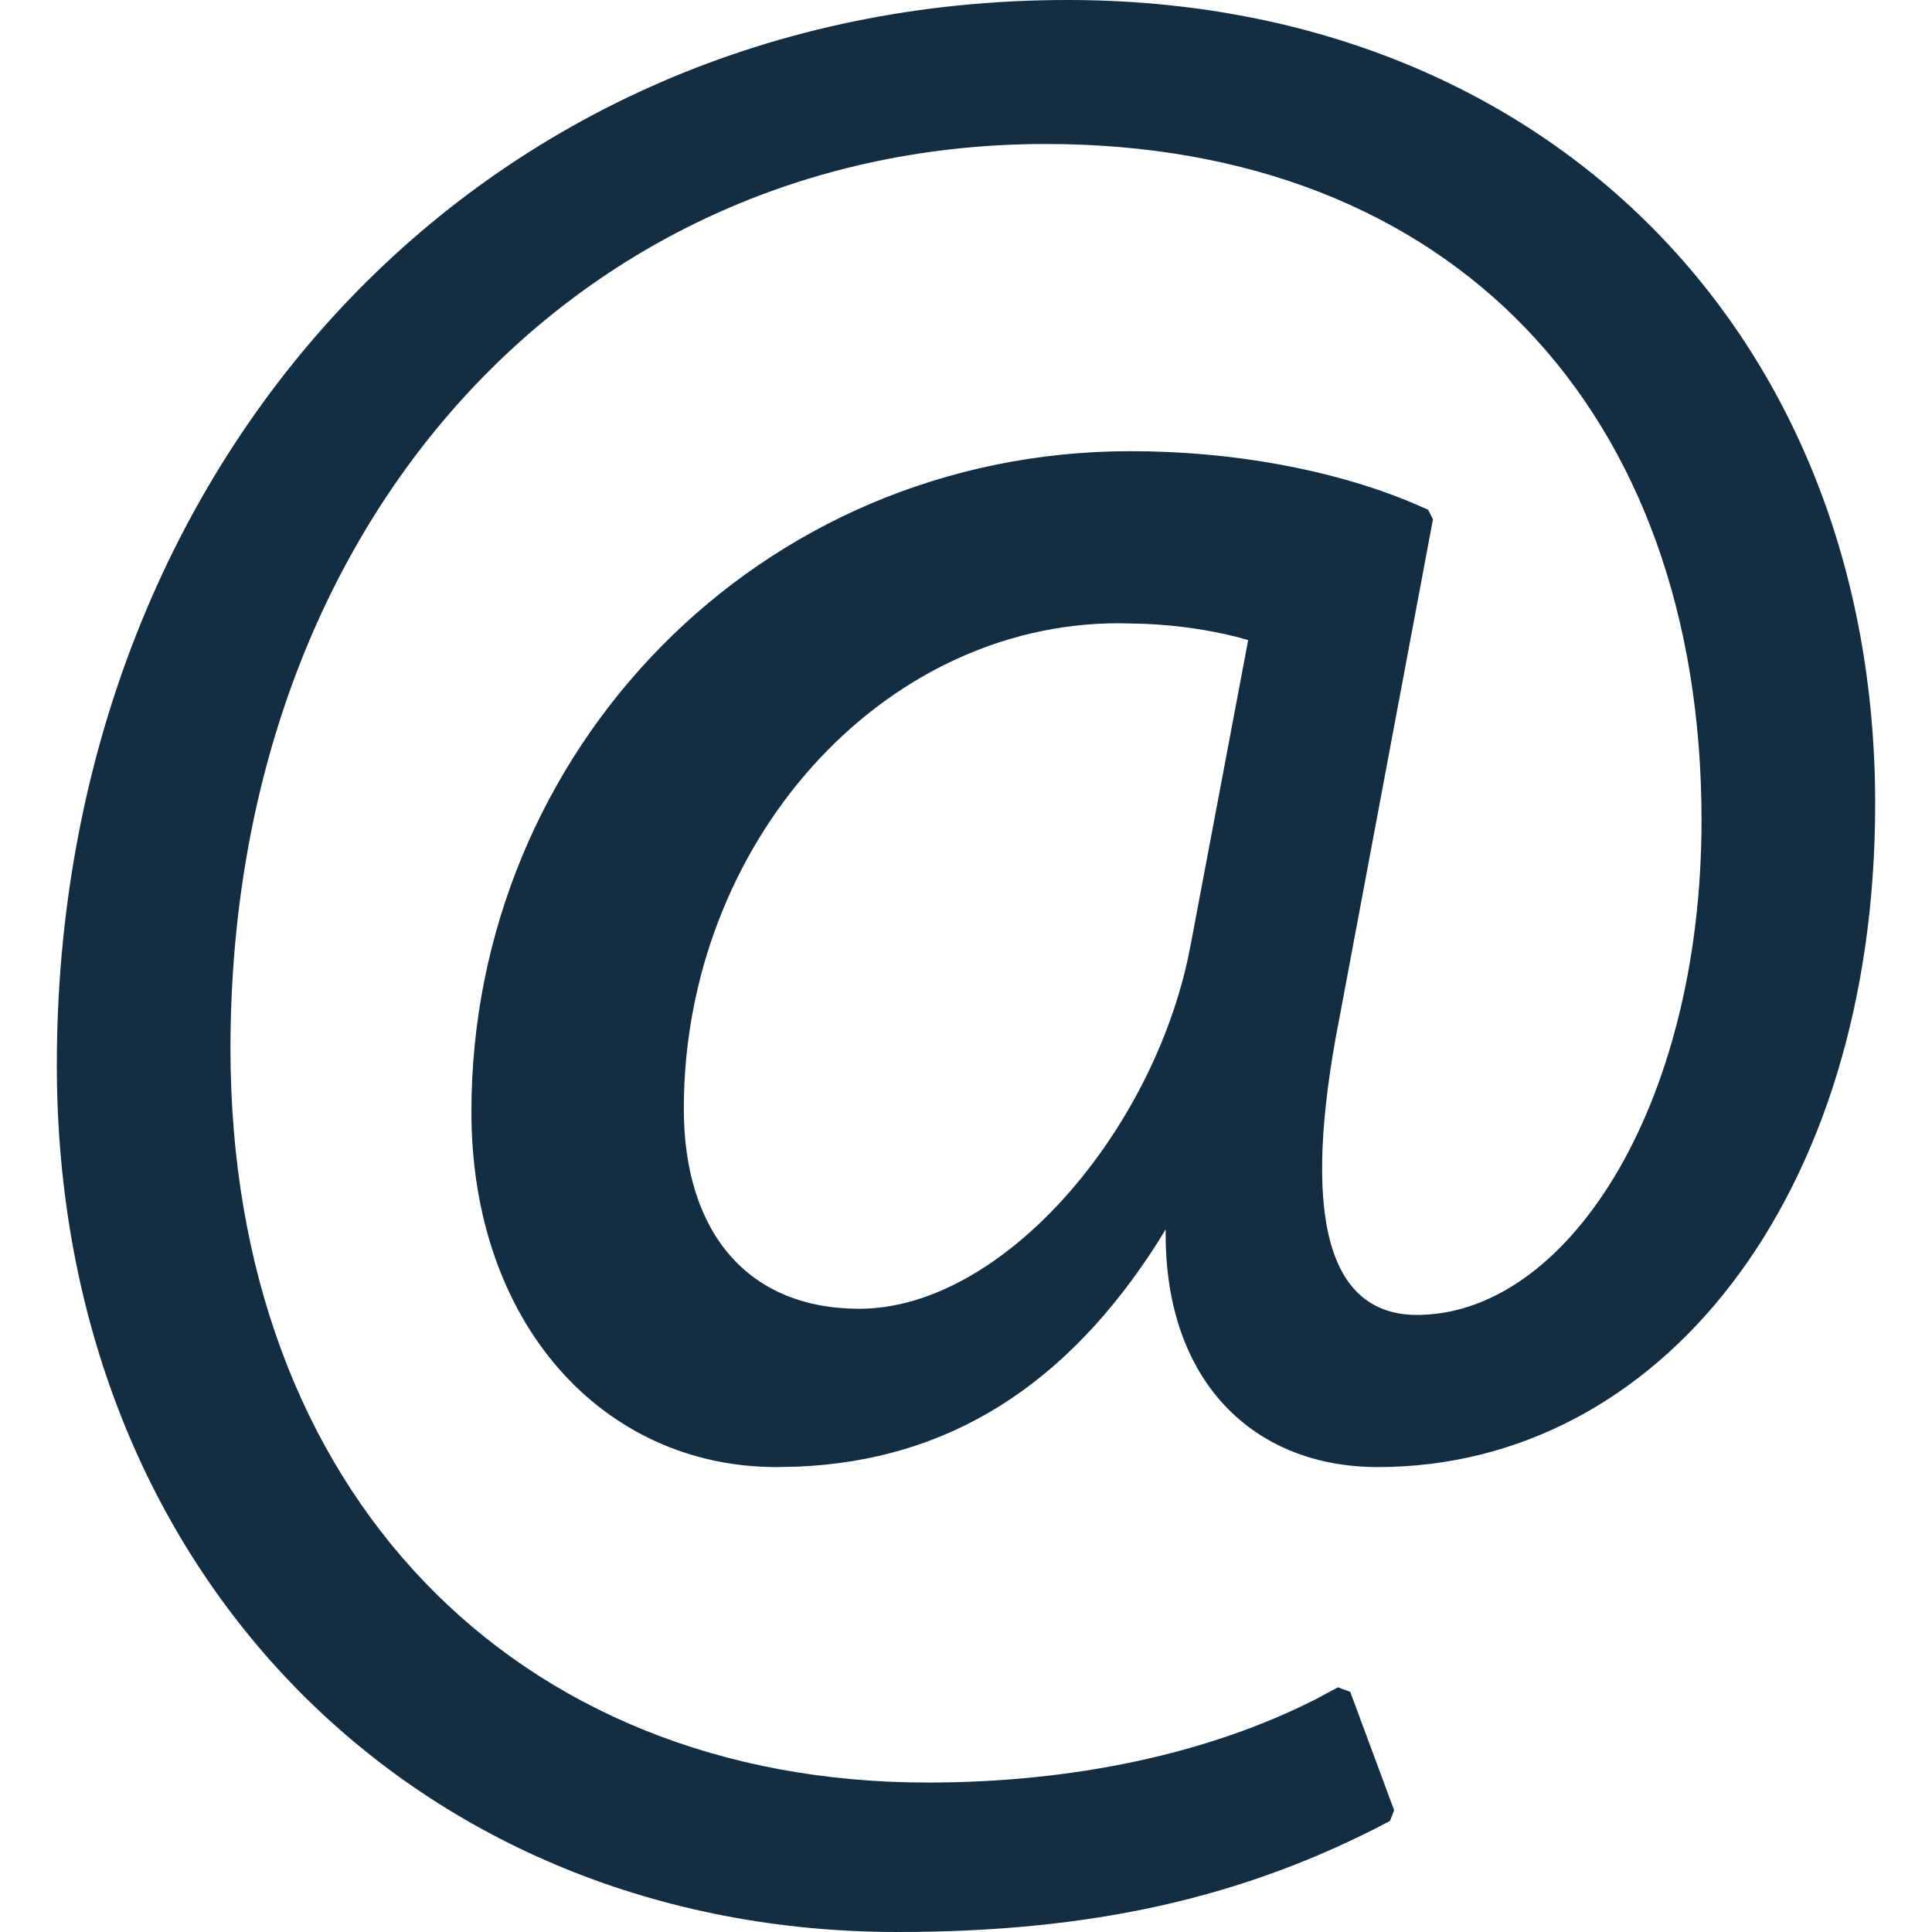 <svg xmlns="http://www.w3.org/2000/svg" width="17" height="17" viewBox="0 0 17 17">
    <g fill="none" fill-rule="evenodd">
        <g fill="#132D42" fill-rule="nonzero">
            <g>
                <g>
                    <g>
                        <path d="M9.394 0C13.59 0 16.5 2.937 16.5 7.072c0 3.47-1.9 5.837-4.376 5.837-1.1 0-1.872-.76-1.867-2.058v-.034l-.067.11c-.808 1.27-1.849 1.922-3.167 1.978l-.19.004c-1.53 0-2.685-1.267-2.685-3.126 0-3.172 2.524-5.813 5.801-5.813.902 0 1.767.164 2.439.438l.178.077.043.084-.822 4.382c-.344 1.75-.103 2.596.652 2.619 1.329.026 2.533-1.81 2.533-4.353 0-3.597-2.19-5.95-5.771-5.95-4.074 0-7.173 3.275-7.173 7.96 0 3.901 2.504 6.458 6.134 6.458 1.284 0 2.471-.254 3.413-.732l.198-.106.108.04.386 1.041-.036.095c-1.293.683-2.638.977-4.335.977C3.696 17 .5 13.87.5 9.371.5 4.105 4.203 0 9.394 0zm.45 5.484c-2.096 0-3.827 1.947-3.827 4.272 0 1.084.56 1.76 1.544 1.76 1.231 0 2.537-1.493 2.887-3.061l.033-.163.502-2.66-.11-.03c-.242-.06-.507-.1-.802-.113l-.227-.005z" transform="translate(-352 -731) translate(207 645) translate(0 85) translate(145 1)"/>
                    </g>
                </g>
            </g>
        </g>
    </g>
</svg>

